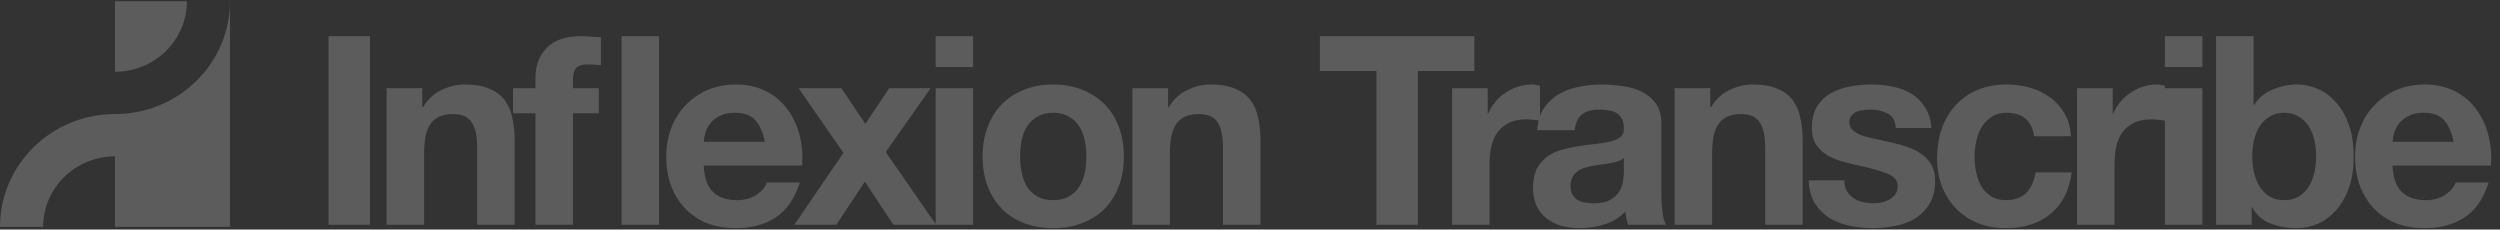 <svg width="1416" height="130" viewBox="0 0 1416 130" fill="none" xmlns="http://www.w3.org/2000/svg">
<rect x="0" y="0" width="1416" height="130" fill="#333333" stroke="none"/>
<g opacity="0.2">
<path d="M24.427 128.489C24.427 117.899 28.717 107.743 36.352 100.255C43.987 92.766 54.342 88.56 65.139 88.56V128.489H130.279V0.716C130.279 17.66 123.416 33.909 111.2 45.89C98.984 57.871 82.416 64.602 65.139 64.602C47.863 64.602 31.295 71.333 19.079 83.314C6.863 95.295 0 111.545 0 128.489H24.427Z" fill="white"/>
<path d="M105.851 0.716H65.139V40.645C75.936 40.645 86.291 36.438 93.927 28.95C101.562 21.462 105.851 11.306 105.851 0.716Z" fill="white"/>
<path d="M186.078 20.489H209.558V127.271H186.078V20.489ZM218.968 49.951H239.158V60.719H239.607C242.299 56.232 245.788 52.992 250.076 50.998C254.363 48.904 258.75 47.857 263.236 47.857C268.92 47.857 273.556 48.655 277.145 50.25C280.834 51.745 283.725 53.889 285.819 56.681C287.913 59.373 289.359 62.713 290.156 66.701C291.054 70.589 291.502 74.926 291.502 79.712V127.271H270.266V83.601C270.266 77.22 269.268 72.484 267.274 69.393C265.28 66.202 261.741 64.607 256.656 64.607C250.873 64.607 246.686 66.352 244.093 69.842C241.501 73.231 240.205 78.865 240.205 86.741V127.271H218.968V49.951ZM303.283 64.159H290.571V49.951H303.283V43.969C303.283 37.089 305.427 31.456 309.714 27.069C314.001 22.682 320.482 20.489 329.156 20.489C331.05 20.489 332.945 20.588 334.839 20.788C336.734 20.887 338.578 20.987 340.373 21.087V36.94C337.88 36.641 335.288 36.491 332.596 36.491C329.704 36.491 327.611 37.189 326.315 38.585C325.118 39.881 324.52 42.124 324.52 45.315V49.951H339.176V64.159H324.52V127.271H303.283V64.159ZM352.038 20.489H373.275V127.271H352.038V20.489ZM433.146 80.31C432.148 74.926 430.354 70.839 427.762 68.047C425.269 65.255 421.43 63.859 416.246 63.859C412.856 63.859 410.014 64.458 407.721 65.654C405.528 66.751 403.733 68.147 402.337 69.842C401.041 71.537 400.094 73.331 399.496 75.226C398.997 77.12 398.698 78.815 398.598 80.31H433.146ZM398.598 93.77C398.898 100.65 400.642 105.635 403.833 108.726C407.023 111.817 411.61 113.362 417.592 113.362C421.879 113.362 425.568 112.315 428.659 110.221C431.75 108.028 433.644 105.735 434.342 103.342H453.036C450.045 112.614 445.459 119.244 439.277 123.233C433.096 127.221 425.618 129.215 416.844 129.215C410.762 129.215 405.279 128.268 400.393 126.373C395.508 124.379 391.37 121.587 387.98 117.998C384.59 114.409 381.948 110.122 380.054 105.136C378.259 100.151 377.362 94.668 377.362 88.686C377.362 82.903 378.309 77.519 380.203 72.534C382.098 67.548 384.79 63.261 388.279 59.672C391.769 55.983 395.906 53.092 400.692 50.998C405.578 48.904 410.962 47.857 416.844 47.857C423.424 47.857 429.157 49.153 434.043 51.745C438.928 54.238 442.916 57.628 446.007 61.915C449.198 66.202 451.491 71.088 452.887 76.572C454.283 82.055 454.781 87.788 454.382 93.77H398.598ZM477.745 86.592L452.321 49.951H476.549L490.158 70.141L503.618 49.951H527.098L501.674 86.143L530.239 127.271H506.011L489.859 102.893L473.708 127.271H449.928L477.745 86.592ZM551.193 37.986H529.956V20.489H551.193V37.986ZM529.956 49.951H551.193V127.271H529.956V49.951ZM577.786 88.686C577.786 91.776 578.085 94.817 578.683 97.808C579.281 100.7 580.278 103.342 581.674 105.735C583.17 108.028 585.114 109.872 587.507 111.268C589.9 112.664 592.891 113.362 596.48 113.362C600.069 113.362 603.06 112.664 605.453 111.268C607.946 109.872 609.89 108.028 611.286 105.735C612.781 103.342 613.828 100.7 614.427 97.808C615.025 94.817 615.324 91.776 615.324 88.686C615.324 85.595 615.025 82.554 614.427 79.563C613.828 76.572 612.781 73.929 611.286 71.636C609.89 69.343 607.946 67.499 605.453 66.103C603.06 64.607 600.069 63.859 596.48 63.859C592.891 63.859 589.9 64.607 587.507 66.103C585.114 67.499 583.17 69.343 581.674 71.636C580.278 73.929 579.281 76.572 578.683 79.563C578.085 82.554 577.786 85.595 577.786 88.686ZM556.549 88.686C556.549 82.504 557.496 76.921 559.391 71.935C561.285 66.85 563.977 62.563 567.466 59.074C570.956 55.484 575.144 52.742 580.029 50.848C584.914 48.854 590.398 47.857 596.48 47.857C602.562 47.857 608.046 48.854 612.931 50.848C617.916 52.742 622.154 55.484 625.643 59.074C629.133 62.563 631.825 66.85 633.719 71.935C635.613 76.921 636.561 82.504 636.561 88.686C636.561 94.867 635.613 100.45 633.719 105.436C631.825 110.421 629.133 114.708 625.643 118.297C622.154 121.787 617.916 124.479 612.931 126.373C608.046 128.268 602.562 129.215 596.48 129.215C590.398 129.215 584.914 128.268 580.029 126.373C575.144 124.479 570.956 121.787 567.466 118.297C563.977 114.708 561.285 110.421 559.391 105.436C557.496 100.45 556.549 94.867 556.549 88.686ZM641.395 49.951H661.585V60.719H662.034C664.726 56.232 668.216 52.992 672.503 50.998C676.79 48.904 681.177 47.857 685.664 47.857C691.347 47.857 695.983 48.655 699.572 50.25C703.261 51.745 706.153 53.889 708.246 56.681C710.34 59.373 711.786 62.713 712.583 66.701C713.481 70.589 713.929 74.926 713.929 79.712V127.271H692.693V83.601C692.693 77.22 691.696 72.484 689.702 69.393C687.707 66.202 684.168 64.607 679.083 64.607C673.3 64.607 669.113 66.352 666.521 69.842C663.928 73.231 662.632 78.865 662.632 86.741V127.271H641.395V49.951ZM779.598 40.23H747.593V20.489H835.082V40.23H803.078V127.271H779.598V40.23ZM822.45 49.951H842.64V64.308H842.939C843.936 61.915 845.282 59.722 846.977 57.728C848.672 55.634 850.616 53.889 852.809 52.493C855.003 50.998 857.346 49.851 859.838 49.053C862.331 48.256 864.923 47.857 867.615 47.857C869.011 47.857 870.556 48.106 872.251 48.605V68.346C871.254 68.147 870.058 67.997 868.662 67.897C867.266 67.698 865.92 67.598 864.624 67.598C860.736 67.598 857.446 68.246 854.754 69.543C852.062 70.839 849.868 72.633 848.173 74.926C846.578 77.12 845.431 79.712 844.733 82.703C844.035 85.694 843.687 88.935 843.687 92.424V127.271H822.45V49.951ZM870.707 73.73C871.006 68.745 872.252 64.607 874.446 61.317C876.639 58.027 879.431 55.385 882.821 53.391C886.211 51.397 889.999 50.001 894.187 49.203C898.474 48.306 902.761 47.857 907.049 47.857C910.937 47.857 914.875 48.156 918.863 48.754C922.851 49.253 926.491 50.3 929.781 51.895C933.071 53.49 935.763 55.734 937.857 58.625C939.951 61.417 940.997 65.156 940.997 69.842V110.072C940.997 113.561 941.197 116.901 941.596 120.092C941.994 123.282 942.692 125.675 943.689 127.271H922.154C921.755 126.074 921.406 124.878 921.107 123.681C920.907 122.385 920.758 121.089 920.658 119.793C917.268 123.282 913.28 125.725 908.694 127.121C904.107 128.517 899.421 129.215 894.636 129.215C890.947 129.215 887.507 128.766 884.316 127.869C881.126 126.971 878.334 125.576 875.941 123.681C873.548 121.787 871.654 119.394 870.258 116.503C868.962 113.611 868.314 110.171 868.314 106.183C868.314 101.796 869.062 98.207 870.557 95.415C872.153 92.524 874.147 90.231 876.539 88.536C879.032 86.841 881.824 85.595 884.914 84.797C888.105 83.9 891.295 83.202 894.486 82.703C897.676 82.205 900.817 81.806 903.908 81.507C906.999 81.208 909.741 80.759 912.133 80.161C914.526 79.563 916.421 78.715 917.816 77.618C919.212 76.422 919.86 74.727 919.761 72.534C919.761 70.24 919.362 68.446 918.564 67.15C917.866 65.754 916.869 64.707 915.573 64.009C914.377 63.211 912.931 62.713 911.236 62.513C909.641 62.214 907.896 62.065 906.002 62.065C901.814 62.065 898.524 62.962 896.131 64.757C893.738 66.551 892.342 69.543 891.944 73.73H870.707ZM919.761 89.433C918.863 90.231 917.717 90.879 916.321 91.377C915.025 91.776 913.579 92.125 911.984 92.424C910.488 92.723 908.893 92.973 907.198 93.172C905.503 93.371 903.808 93.621 902.113 93.92C900.518 94.219 898.923 94.618 897.328 95.116C895.832 95.615 894.486 96.313 893.29 97.21C892.193 98.008 891.295 99.055 890.598 100.351C889.9 101.647 889.551 103.292 889.551 105.286C889.551 107.18 889.9 108.776 890.598 110.072C891.295 111.368 892.243 112.415 893.439 113.212C894.636 113.91 896.031 114.409 897.627 114.708C899.222 115.007 900.867 115.157 902.562 115.157C906.749 115.157 909.99 114.459 912.283 113.063C914.576 111.667 916.271 110.022 917.368 108.128C918.465 106.133 919.113 104.139 919.312 102.145C919.611 100.151 919.761 98.556 919.761 97.36V89.433ZM948.508 49.951H968.698V60.719H969.146C971.838 56.232 975.328 52.992 979.615 50.998C983.902 48.904 988.289 47.857 992.776 47.857C998.459 47.857 1003.1 48.655 1006.68 50.25C1010.37 51.745 1013.26 53.889 1015.36 56.681C1017.45 59.373 1018.9 62.713 1019.7 66.701C1020.59 70.589 1021.04 74.926 1021.04 79.712V127.271H999.805V83.601C999.805 77.22 998.808 72.484 996.814 69.393C994.82 66.202 991.28 64.607 986.196 64.607C980.413 64.607 976.225 66.352 973.633 69.842C971.041 73.231 969.745 78.865 969.745 86.741V127.271H948.508V49.951ZM1044.64 102.145C1044.64 104.439 1045.09 106.433 1045.98 108.128C1046.98 109.723 1048.23 111.069 1049.72 112.166C1051.22 113.163 1052.91 113.91 1054.81 114.409C1056.8 114.907 1058.85 115.157 1060.94 115.157C1062.43 115.157 1063.98 115.007 1065.58 114.708C1067.27 114.309 1068.77 113.761 1070.06 113.063C1071.46 112.265 1072.6 111.268 1073.5 110.072C1074.4 108.776 1074.85 107.18 1074.85 105.286C1074.85 102.096 1072.7 99.703 1068.42 98.107C1064.23 96.512 1058.35 94.917 1050.77 93.322C1047.68 92.624 1044.64 91.826 1041.65 90.929C1038.75 89.932 1036.16 88.686 1033.87 87.19C1031.58 85.595 1029.73 83.65 1028.34 81.357C1026.94 78.964 1026.24 76.073 1026.24 72.683C1026.24 67.698 1027.19 63.61 1029.08 60.42C1031.08 57.229 1033.67 54.737 1036.86 52.942C1040.05 51.048 1043.64 49.751 1047.63 49.053C1051.62 48.256 1055.7 47.857 1059.89 47.857C1064.08 47.857 1068.12 48.256 1072.01 49.053C1075.99 49.851 1079.53 51.197 1082.62 53.092C1085.72 54.986 1088.26 57.528 1090.25 60.719C1092.35 63.81 1093.59 67.748 1093.99 72.534H1073.8C1073.5 68.446 1071.96 65.704 1069.16 64.308C1066.37 62.812 1063.08 62.065 1059.29 62.065C1058.1 62.065 1056.8 62.164 1055.41 62.364C1054.01 62.464 1052.71 62.763 1051.52 63.261C1050.42 63.76 1049.47 64.507 1048.68 65.504C1047.88 66.402 1047.48 67.648 1047.48 69.243C1047.48 71.138 1048.18 72.683 1049.57 73.88C1050.97 75.076 1052.76 76.073 1054.96 76.871C1057.25 77.569 1059.84 78.217 1062.73 78.815C1065.62 79.413 1068.57 80.061 1071.56 80.759C1074.65 81.457 1077.64 82.305 1080.53 83.302C1083.52 84.299 1086.16 85.644 1088.46 87.34C1090.75 88.935 1092.59 90.979 1093.99 93.471C1095.39 95.864 1096.08 98.855 1096.08 102.444C1096.08 107.529 1095.04 111.817 1092.94 115.306C1090.95 118.696 1088.31 121.438 1085.02 123.532C1081.73 125.625 1077.94 127.071 1073.65 127.869C1069.46 128.766 1065.18 129.215 1060.79 129.215C1056.3 129.215 1051.92 128.766 1047.63 127.869C1043.34 126.971 1039.5 125.476 1036.11 123.382C1032.82 121.288 1030.08 118.546 1027.89 115.157C1025.79 111.667 1024.65 107.33 1024.45 102.145H1044.64ZM1152.18 77.17C1150.79 68.296 1145.55 63.859 1136.48 63.859C1133.09 63.859 1130.25 64.657 1127.96 66.252C1125.66 67.748 1123.77 69.742 1122.27 72.234C1120.88 74.627 1119.88 77.319 1119.28 80.31C1118.68 83.202 1118.38 86.093 1118.38 88.985C1118.38 91.776 1118.68 94.618 1119.28 97.509C1119.88 100.401 1120.83 103.043 1122.12 105.436C1123.52 107.729 1125.36 109.623 1127.66 111.119C1129.95 112.614 1132.74 113.362 1136.03 113.362C1141.12 113.362 1145 111.966 1147.7 109.174C1150.49 106.283 1152.23 102.444 1152.93 97.659H1173.42C1172.02 107.928 1168.04 115.755 1161.46 121.139C1154.88 126.523 1146.45 129.215 1136.18 129.215C1130.4 129.215 1125.06 128.268 1120.18 126.373C1115.39 124.379 1111.31 121.637 1107.92 118.148C1104.53 114.658 1101.88 110.52 1099.99 105.735C1098.09 100.849 1097.15 95.515 1097.15 89.732C1097.15 83.75 1097.99 78.217 1099.69 73.132C1101.48 67.947 1104.08 63.511 1107.47 59.821C1110.86 56.033 1114.99 53.092 1119.88 50.998C1124.77 48.904 1130.35 47.857 1136.63 47.857C1141.22 47.857 1145.6 48.455 1149.79 49.652C1154.08 50.848 1157.87 52.693 1161.16 55.185C1164.55 57.578 1167.29 60.619 1169.38 64.308C1171.48 67.897 1172.67 72.185 1172.97 77.17H1152.18ZM1176.44 49.951H1196.63V64.308H1196.93C1197.93 61.915 1199.28 59.722 1200.97 57.728C1202.67 55.634 1204.61 53.889 1206.8 52.493C1209 50.998 1211.34 49.851 1213.83 49.053C1216.33 48.256 1218.92 47.857 1221.61 47.857C1223.01 47.857 1224.55 48.106 1226.25 48.605V68.346C1225.25 68.147 1224.05 67.997 1222.66 67.897C1221.26 67.698 1219.91 67.598 1218.62 67.598C1214.73 67.598 1211.44 68.246 1208.75 69.543C1206.06 70.839 1203.86 72.633 1202.17 74.926C1200.57 77.12 1199.43 79.712 1198.73 82.703C1198.03 85.694 1197.68 88.935 1197.68 92.424V127.271H1176.44V49.951ZM1247.43 37.986H1226.2V20.489H1247.43V37.986ZM1226.2 49.951H1247.43V127.271H1226.2V49.951ZM1311.86 88.686C1311.86 85.395 1311.51 82.255 1310.82 79.263C1310.12 76.272 1309.02 73.63 1307.53 71.337C1306.03 69.044 1304.14 67.249 1301.84 65.953C1299.65 64.557 1296.96 63.859 1293.77 63.859C1290.68 63.859 1287.98 64.557 1285.69 65.953C1283.4 67.249 1281.5 69.044 1280.01 71.337C1278.51 73.63 1277.42 76.272 1276.72 79.263C1276.02 82.255 1275.67 85.395 1275.67 88.686C1275.67 91.876 1276.02 94.967 1276.72 97.958C1277.42 100.949 1278.51 103.591 1280.01 105.884C1281.5 108.177 1283.4 110.022 1285.69 111.418C1287.98 112.714 1290.68 113.362 1293.77 113.362C1296.96 113.362 1299.65 112.714 1301.84 111.418C1304.14 110.022 1306.03 108.177 1307.53 105.884C1309.02 103.591 1310.12 100.949 1310.82 97.958C1311.51 94.967 1311.86 91.876 1311.86 88.686ZM1255.18 20.489H1276.42V59.373H1276.72C1279.31 55.385 1282.8 52.493 1287.19 50.699C1291.67 48.804 1296.31 47.857 1301.1 47.857C1304.98 47.857 1308.82 48.655 1312.61 50.25C1316.4 51.845 1319.79 54.288 1322.78 57.578C1325.87 60.868 1328.36 65.106 1330.26 70.29C1332.15 75.375 1333.1 81.457 1333.1 88.536C1333.1 95.615 1332.15 101.747 1330.26 106.931C1328.36 112.016 1325.87 116.203 1322.78 119.494C1319.79 122.784 1316.4 125.227 1312.61 126.822C1308.82 128.417 1304.98 129.215 1301.1 129.215C1295.41 129.215 1290.33 128.317 1285.84 126.523C1281.35 124.728 1277.96 121.687 1275.67 117.4H1275.37V127.271H1255.18V20.489ZM1389.68 80.31C1388.68 74.926 1386.89 70.839 1384.3 68.047C1381.8 65.255 1377.97 63.859 1372.78 63.859C1369.39 63.859 1366.55 64.458 1364.26 65.654C1362.06 66.751 1360.27 68.147 1358.87 69.842C1357.58 71.537 1356.63 73.331 1356.03 75.226C1355.53 77.12 1355.23 78.815 1355.13 80.31H1389.68ZM1355.13 93.77C1355.43 100.65 1357.18 105.635 1360.37 108.726C1363.56 111.817 1368.14 113.362 1374.13 113.362C1378.41 113.362 1382.1 112.315 1385.19 110.221C1388.28 108.028 1390.18 105.735 1390.88 103.342H1409.57C1406.58 112.614 1401.99 119.244 1395.81 123.233C1389.63 127.221 1382.15 129.215 1373.38 129.215C1367.3 129.215 1361.81 128.268 1356.93 126.373C1352.04 124.379 1347.91 121.587 1344.52 117.998C1341.13 114.409 1338.48 110.122 1336.59 105.136C1334.79 100.151 1333.9 94.668 1333.9 88.686C1333.9 82.903 1334.84 77.519 1336.74 72.534C1338.63 67.548 1341.32 63.261 1344.81 59.672C1348.3 55.983 1352.44 53.092 1357.23 50.998C1362.11 48.904 1367.5 47.857 1373.38 47.857C1379.96 47.857 1385.69 49.153 1390.58 51.745C1395.46 54.238 1399.45 57.628 1402.54 61.915C1405.73 66.202 1408.03 71.088 1409.42 76.572C1410.82 82.055 1411.32 87.788 1410.92 93.77H1355.13Z" fill="white"/>
</g>
</svg>
